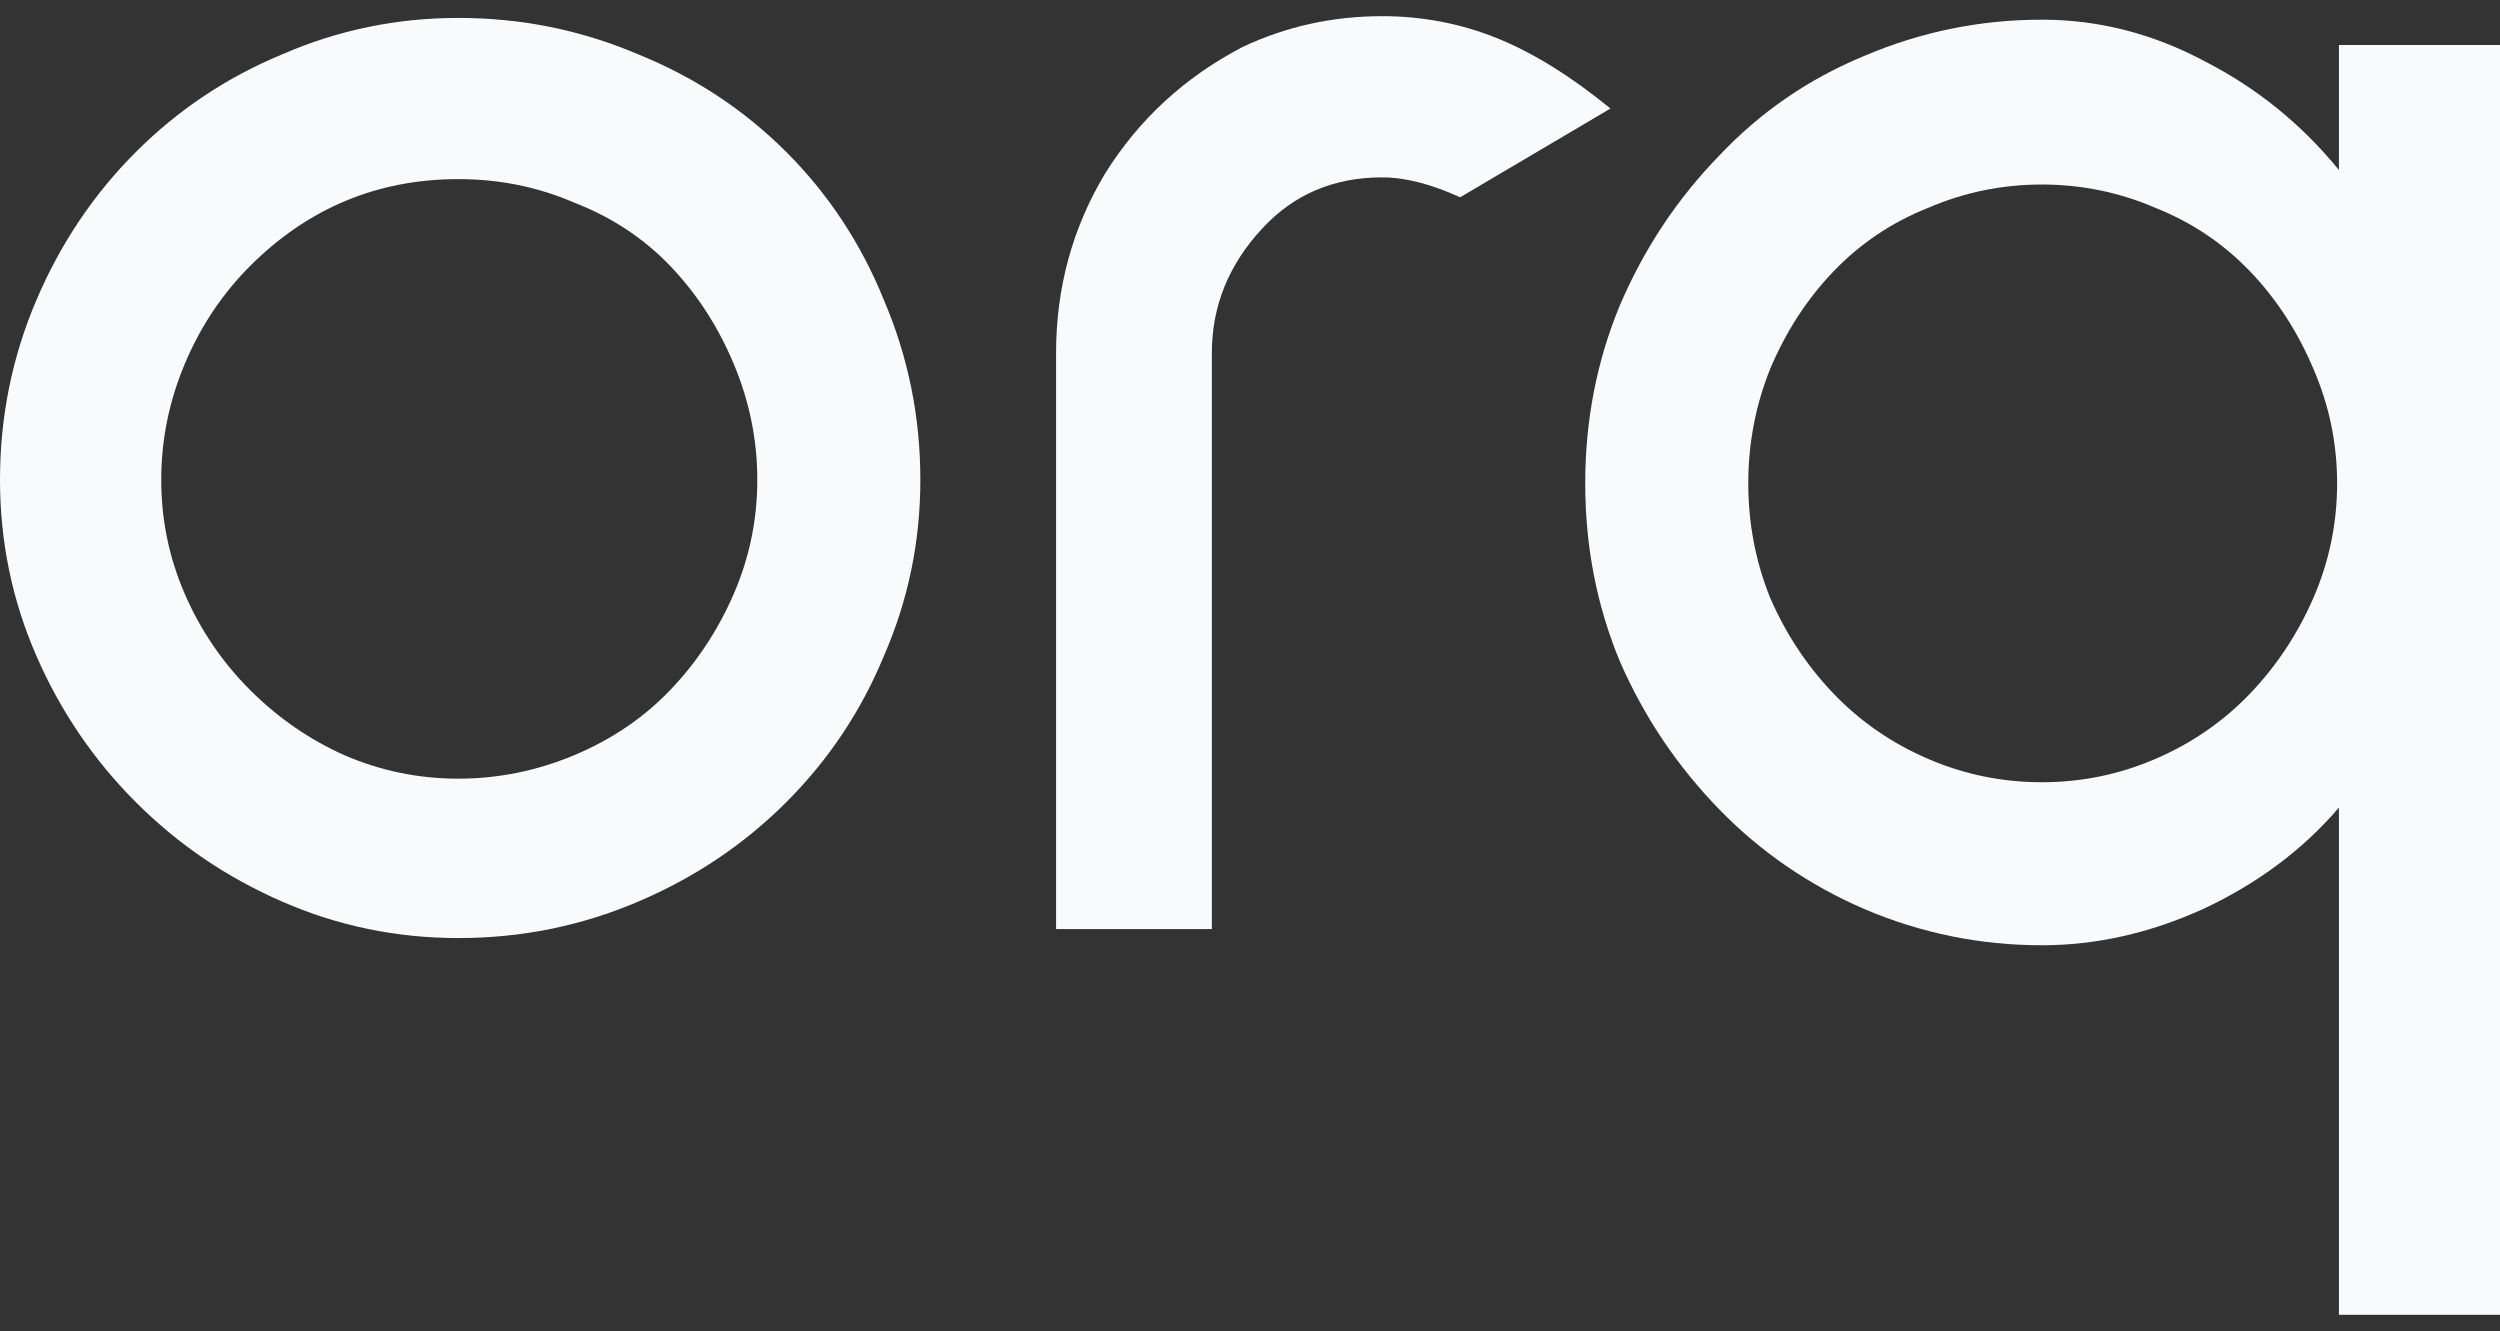 <svg width="77" height="41" viewBox="0 0 77 41" fill="none" xmlns="http://www.w3.org/2000/svg">
<rect x="0" y="0" width="77" height="41" fill="#333333" stroke="none"/>
<g clip-path="url(#clip0_1236_2126)">
<path d="M14.117 28.892C12.22 28.892 10.415 28.521 8.705 27.776C6.994 27.033 5.487 26.01 4.185 24.708C2.883 23.406 1.86 21.901 1.116 20.19C0.371 18.479 -0 16.675 -0 14.778C-0 12.844 0.371 11.003 1.116 9.255C1.86 7.507 2.883 5.982 4.185 4.681C5.487 3.379 6.994 2.375 8.705 1.668C10.415 0.924 12.22 0.552 14.117 0.552C16.052 0.552 17.893 0.924 19.642 1.668C21.391 2.375 22.915 3.379 24.217 4.681C25.519 5.982 26.524 7.507 27.23 9.255C27.975 11.003 28.347 12.844 28.347 14.778C28.347 16.675 27.975 18.479 27.23 20.19C26.524 21.901 25.519 23.406 24.217 24.708C22.915 26.01 21.391 27.033 19.642 27.776C17.893 28.521 16.052 28.892 14.117 28.892ZM14.117 5.517C11.625 5.517 9.486 6.41 7.7 8.195C6.845 9.051 6.175 10.055 5.691 11.208C5.207 12.361 4.966 13.551 4.966 14.778C4.966 16.006 5.207 17.177 5.691 18.293C6.175 19.409 6.845 20.394 7.7 21.25C8.556 22.105 9.523 22.775 10.602 23.258C11.718 23.741 12.889 23.983 14.117 23.983C15.345 23.983 16.535 23.741 17.689 23.258C18.842 22.775 19.828 22.105 20.646 21.25C21.465 20.394 22.116 19.409 22.599 18.293C23.083 17.177 23.325 16.006 23.325 14.778C23.325 13.551 23.083 12.361 22.599 11.208C22.116 10.055 21.465 9.051 20.646 8.195C19.828 7.34 18.842 6.689 17.689 6.242C16.573 5.759 15.383 5.517 14.117 5.517Z" fill="#F9FAFB"/>
<path d="M44.971 6.077C44.077 5.668 43.278 5.463 42.571 5.463C41.083 5.463 39.855 5.984 38.888 7.026C37.846 8.141 37.325 9.424 37.325 10.875V28.616H32.527V10.875C32.527 8.866 33.029 7.026 34.033 5.351C35.075 3.678 36.489 2.376 38.274 1.446C39.614 0.814 41.046 0.498 42.571 0.498C43.799 0.498 44.971 0.721 46.086 1.167C47.202 1.614 48.374 2.339 49.602 3.343L44.971 6.077Z" fill="#F9FAFB"/>
<path d="M72.039 40.495V24.874C70.923 26.176 69.527 27.217 67.854 27.998C66.216 28.742 64.561 29.114 62.887 29.114C60.99 29.114 59.167 28.742 57.419 27.998C55.707 27.255 54.219 26.231 52.954 24.93C51.652 23.591 50.629 22.066 49.885 20.356C49.178 18.645 48.825 16.822 48.825 14.888C48.825 12.954 49.178 11.131 49.885 9.421C50.629 7.673 51.652 6.13 52.954 4.791C54.219 3.451 55.707 2.429 57.419 1.722C59.167 0.978 60.99 0.606 62.887 0.606C64.635 0.606 66.31 1.034 67.909 1.89C69.509 2.708 70.885 3.823 72.039 5.236V1.387H77.005V40.495H72.039ZM62.887 5.683C61.66 5.683 60.488 5.925 59.371 6.408C58.255 6.855 57.288 7.506 56.47 8.361C55.651 9.216 55 10.221 54.517 11.373C54.07 12.489 53.847 13.661 53.847 14.888C53.847 16.116 54.07 17.287 54.517 18.403C55 19.518 55.651 20.504 56.47 21.36C57.288 22.215 58.255 22.885 59.371 23.368C60.488 23.851 61.66 24.093 62.887 24.093C64.115 24.093 65.286 23.851 66.402 23.368C67.519 22.885 68.486 22.215 69.304 21.36C70.123 20.504 70.773 19.518 71.258 18.403C71.741 17.287 71.983 16.116 71.983 14.888C71.983 13.661 71.741 12.489 71.258 11.373C70.773 10.221 70.123 9.216 69.304 8.361C68.486 7.506 67.519 6.855 66.402 6.408C65.286 5.925 64.115 5.683 62.887 5.683Z" fill="#F9FAFB"/>
</g>
<defs>
<clipPath id="clip0_1236_2126">
<rect width="77" height="40" fill="white" transform="translate(0 0.499)"/>
</clipPath>
</defs>
</svg>
